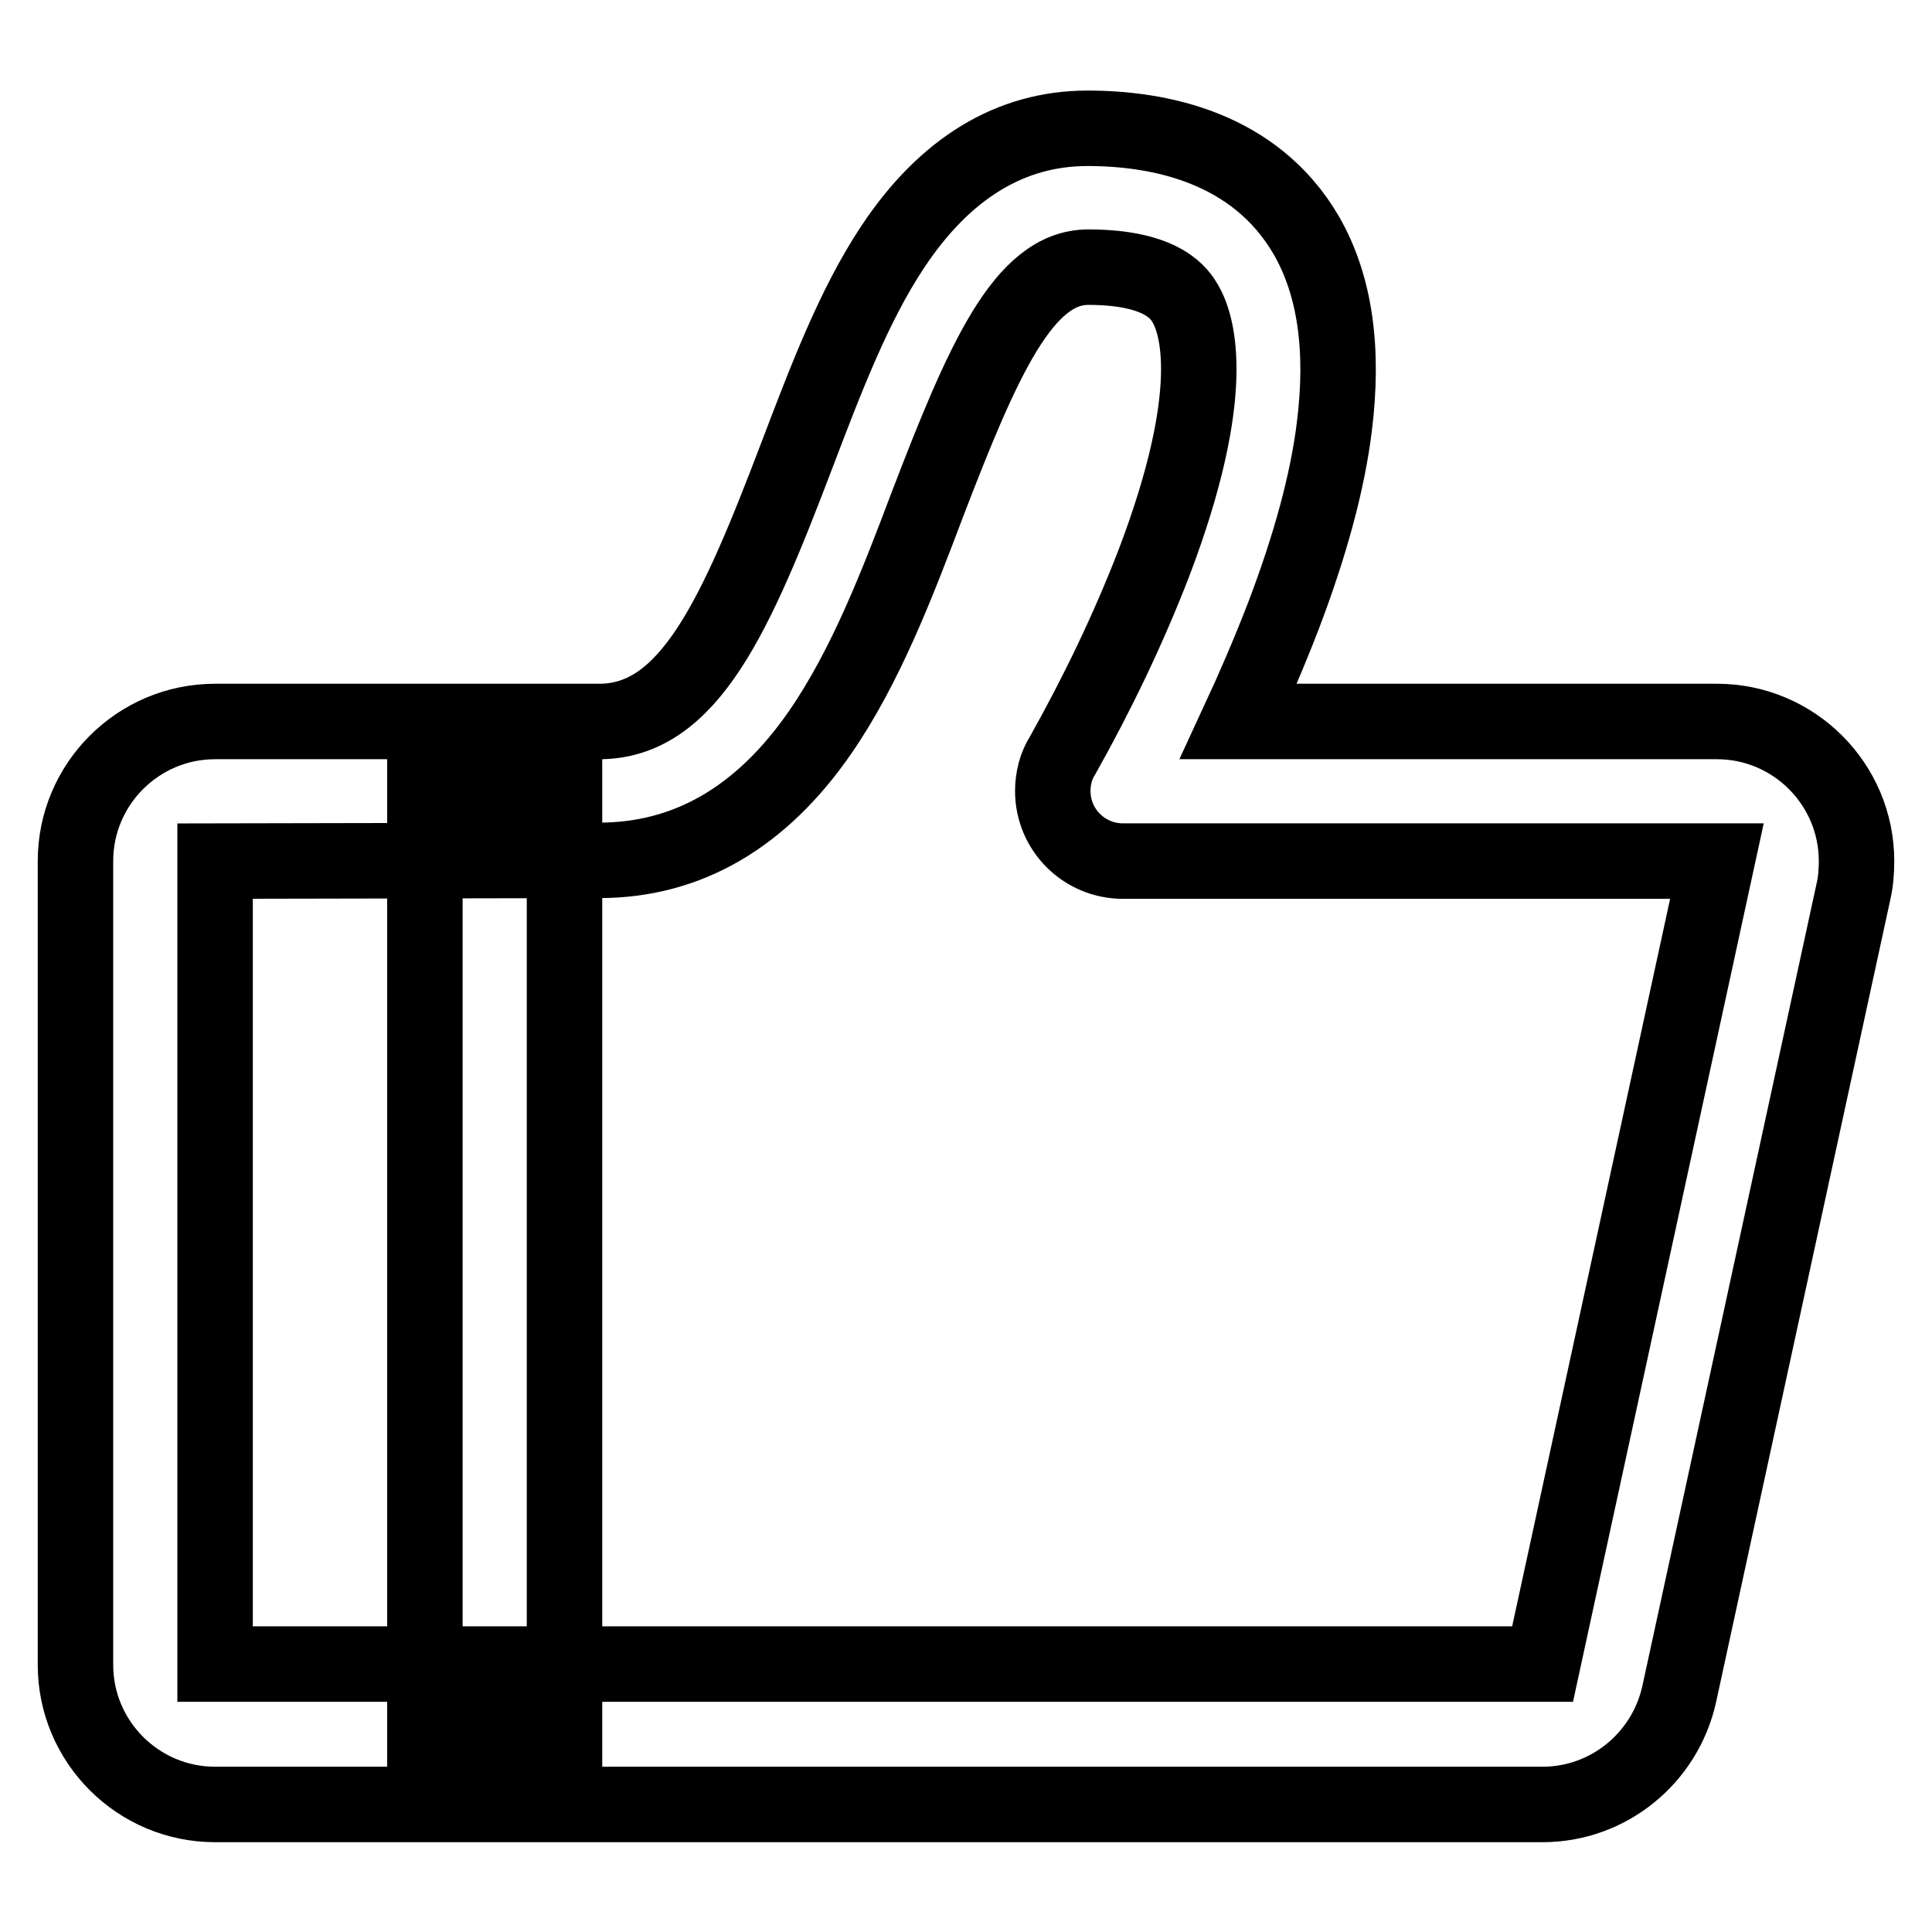 <?xml version="1.0" encoding="utf-8"?>
<!-- Svg Vector Icons : http://www.onlinewebfonts.com/icon -->
<!DOCTYPE svg PUBLIC "-//W3C//DTD SVG 1.1//EN" "http://www.w3.org/Graphics/SVG/1.1/DTD/svg11.dtd">
<svg version="1.1" xmlns="http://www.w3.org/2000/svg" xmlns:xlink="http://www.w3.org/1999/xlink" x="0px" y="0px" viewBox="0 0 256 256" enable-background="new 0 0 256 256" xml:space="preserve">
<g> <path stroke-width="10" fill-opacity="0" stroke="#000000"  d="M204.4,239.1H28.5c-10.2,0-18.5-8.3-18.5-18.5V114.1c0-10.2,8.3-18.5,18.5-18.5h50.9 c11.9,0,18.1-14,26.2-35.3c3.7-9.7,7.5-19.8,12.7-27.6c6.9-10.4,15.6-15.7,25.8-15.7c9.5,0,22.2,2.5,29,14.2 c3.8,6.6,5,15.1,3.7,25.4c-0.9,7.3-3.2,15.7-6.7,24.9c-2,5.2-4.1,10-6,14.1h63.4c10.2,0,18.5,8.3,18.5,18.5c0,1.3-0.1,2.7-0.4,4 l-23.1,106.4v0C220.6,233,213.1,239.1,204.4,239.1z M28.5,114.1v106.4h175.9l23.1-106.4v0h-78.7c-5.1,0-9.3-4.1-9.3-9.3 c0-1.6,0.4-3.3,1.3-4.7c4.6-8.2,8.7-16.7,12.1-25.5c8.6-22.6,5.8-31.5,4.2-34.3c-0.7-1.2-2.8-4.9-12.9-4.9 c-8.6,0-14,12.4-21.3,31.4c-4,10.6-8.2,21.5-14.2,30.2c-7.8,11.3-17.6,17-29.3,17L28.5,114.1z M56.3,104.9h18.5v124.9H56.3V104.9z" /></g>
</svg>